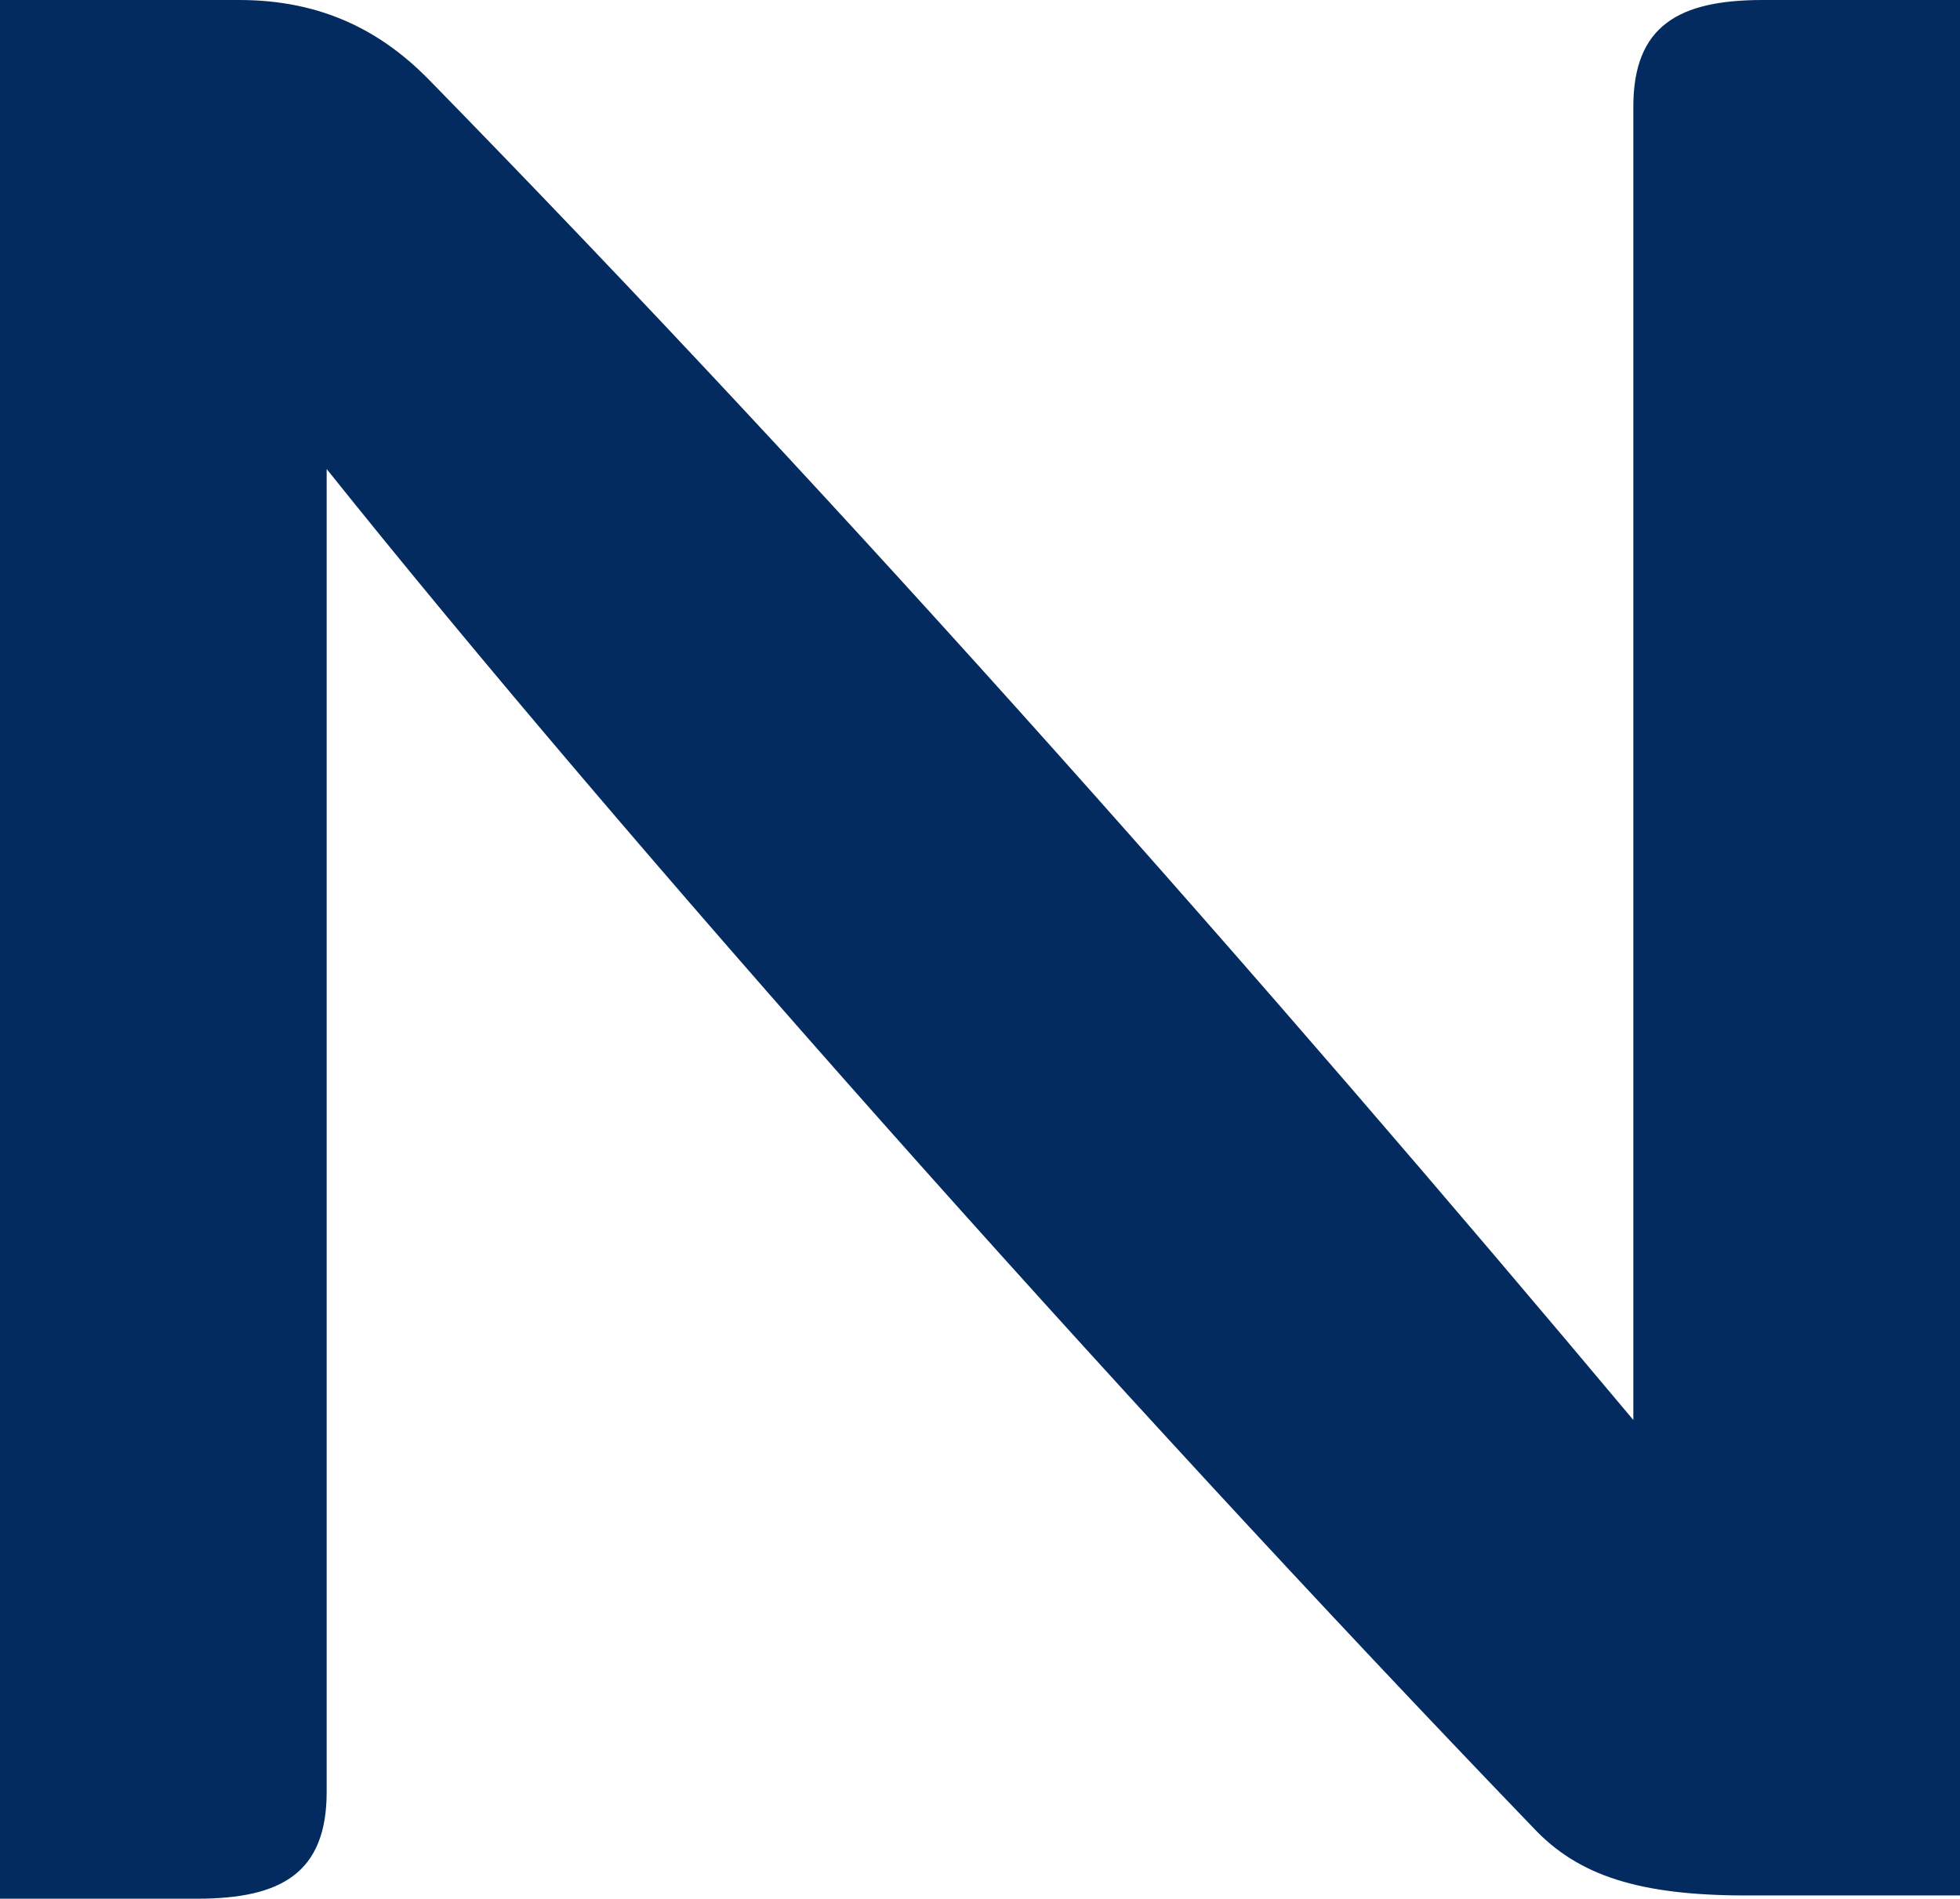 <svg xmlns="http://www.w3.org/2000/svg" id="Layer_2" data-name="Layer 2" viewBox="0 0 60.6 58.7"><defs><style> .cls-1 { fill: #042b60; } </style></defs><g id="Calque_1" data-name="Calque 1"><path class="cls-1" d="m60.6,0v58.6h-6.6c-3.3,0-5.2-.6-6.6-2.1-13-13.5-28.1-30.5-37.3-42v40.9c0,2.5-1.4,3.3-4,3.3H0V0h7.4c2.6,0,4.4,1,5.8,2.4,13.3,13.6,25.9,27.9,37.3,41.5V3.3C50.5.8,51.9,0,54.5,0,54.5,0,60.6,0,60.6,0Z"></path></g></svg>